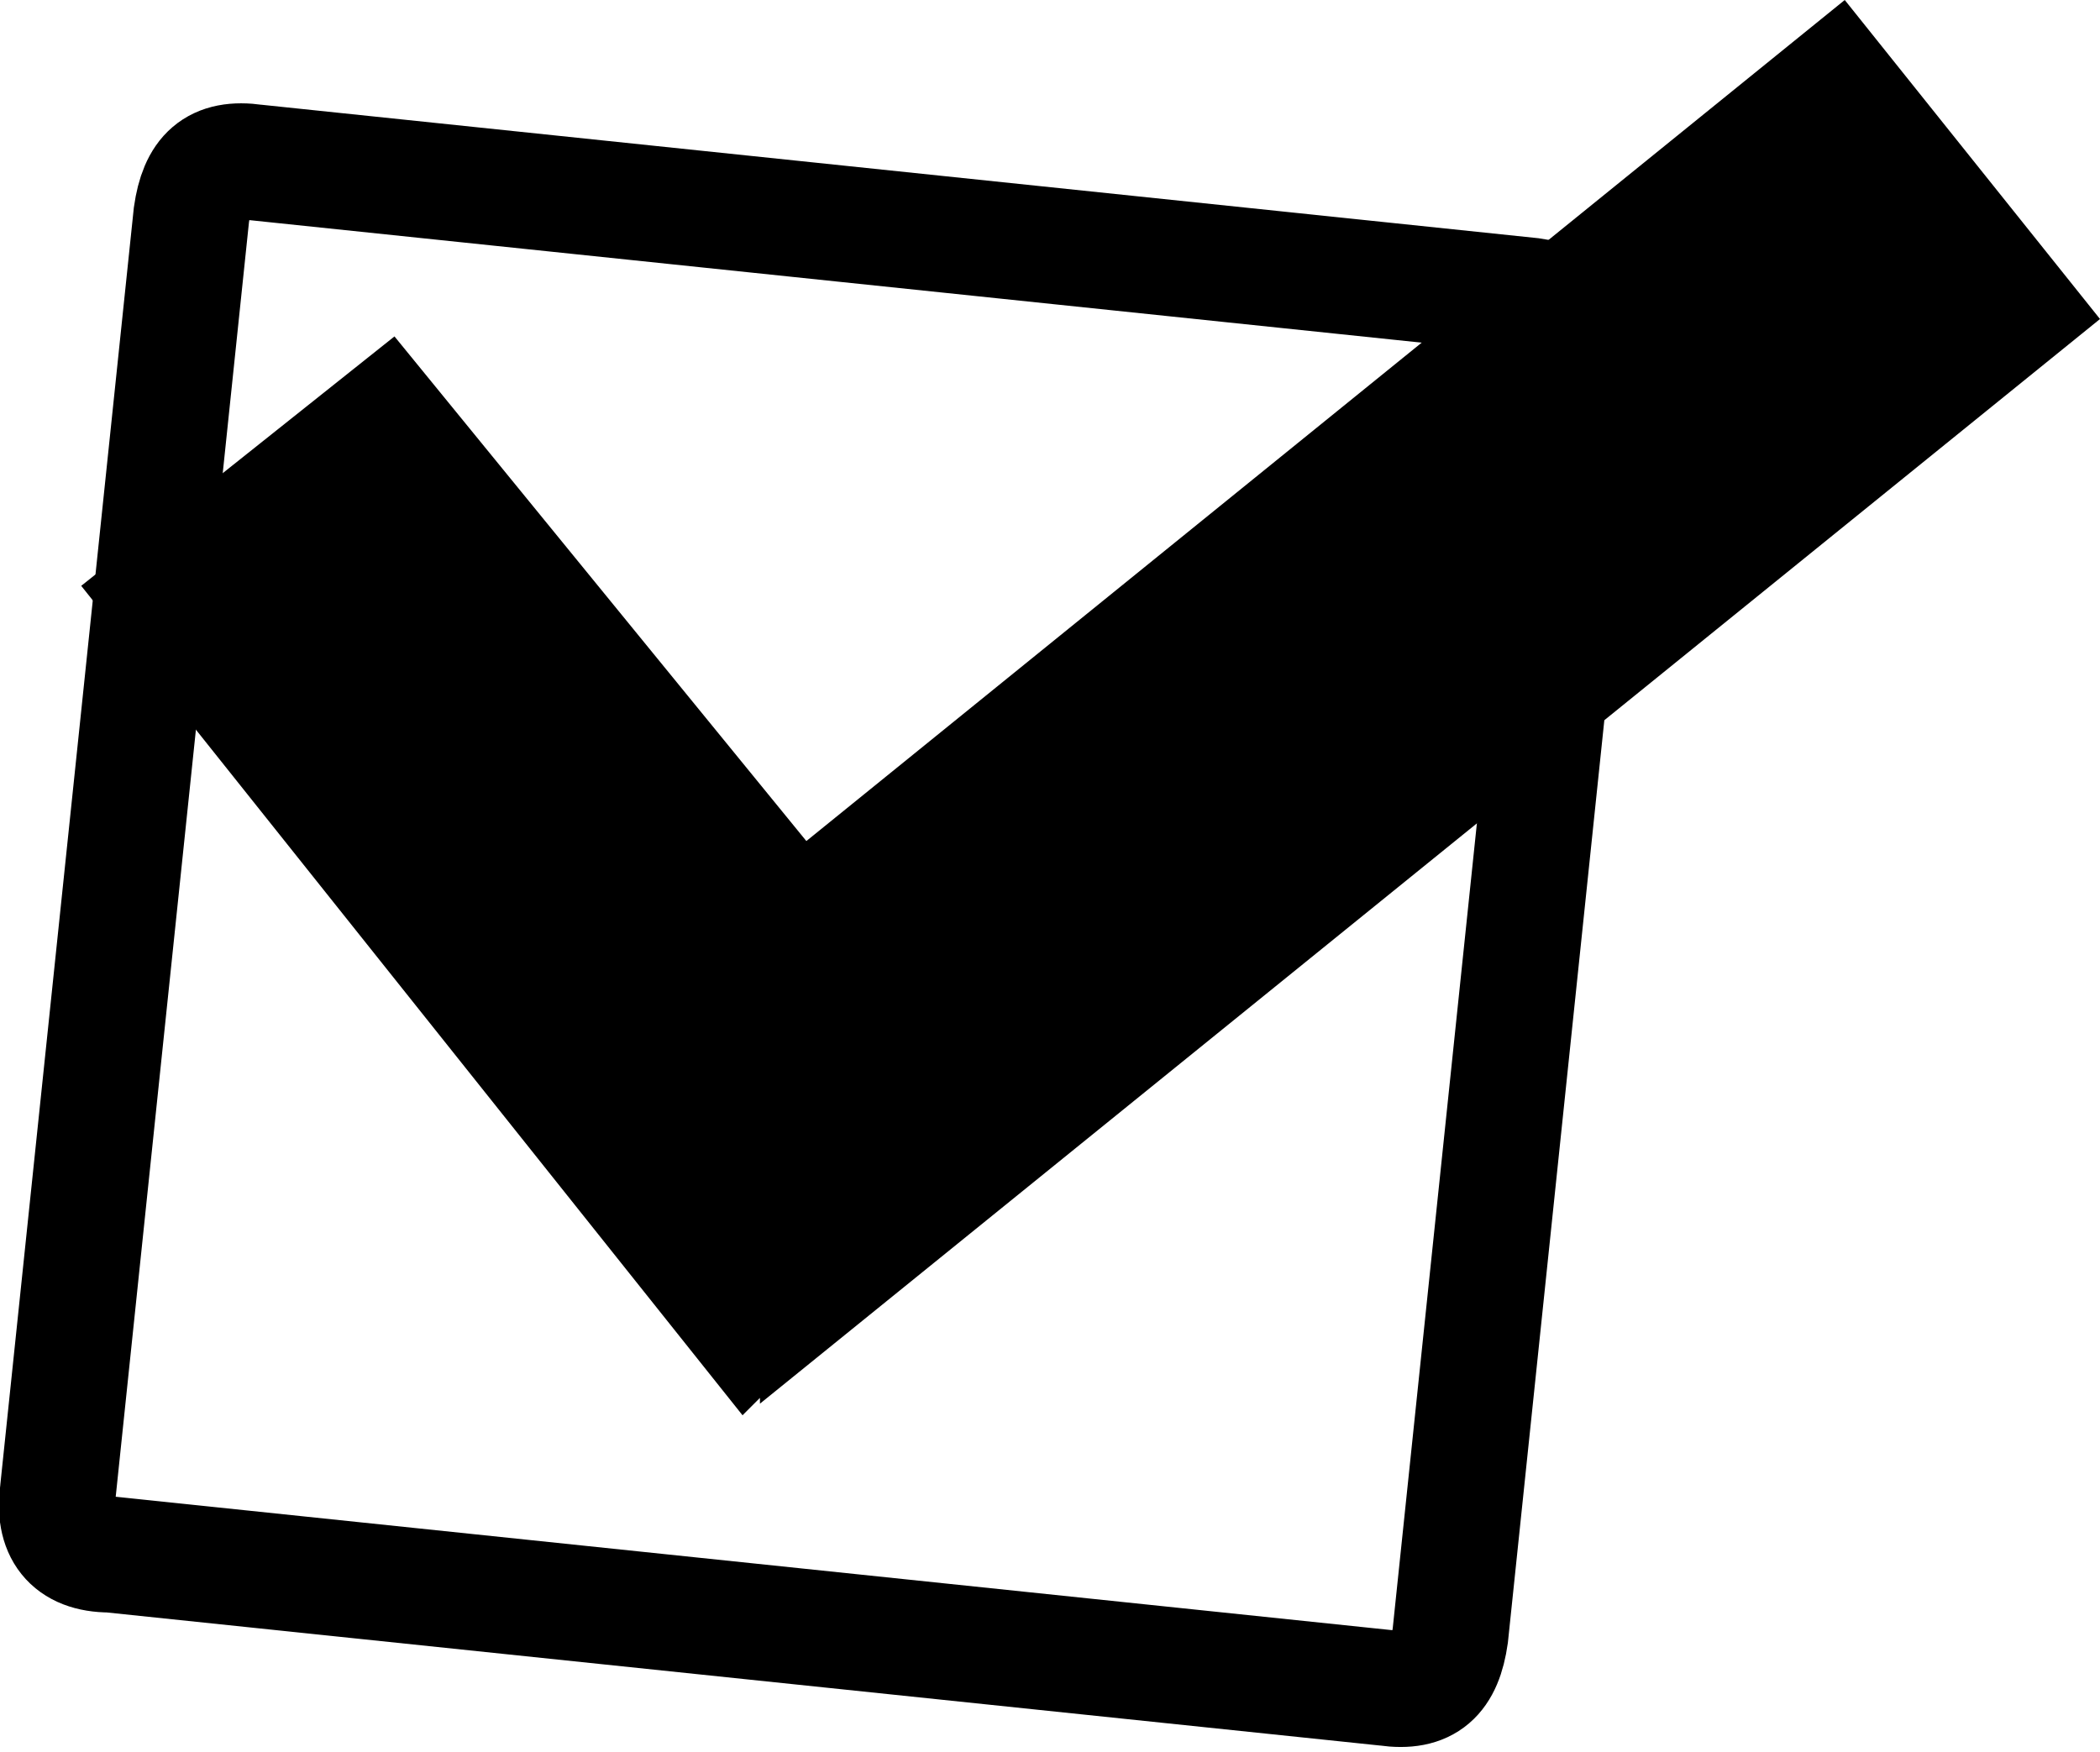 <?xml version="1.0" encoding="utf-8"?>
<!-- Generator: Adobe Illustrator 19.1.0, SVG Export Plug-In . SVG Version: 6.00 Build 0)  -->
<svg version="1.1" id="Layer_1" xmlns="http://www.w3.org/2000/svg" xmlns:xlink="http://www.w3.org/1999/xlink" x="0px" y="0px"
	 viewBox="0 0 36.2 30.2" style="enable-background:new 0 0 36.2 30.2;" xml:space="preserve">
<g>
	<path style="fill:none;stroke:#000000;stroke-width:2;" d="M1,25.7l2.3-22c0.1-0.7,0.4-1,1.1-0.9l22,2.3c0.7,0.1,1,0.4,0.9,1.1
		l-2.3,22c-0.1,0.7-0.4,1-1.1,0.9l-22-2.3C1.2,26.8,0.9,26.4,1,25.7z"/>
	<polygon points="36.2,5.5 31.8,0 13.9,14.5 6.8,5.8 1.4,10.1 12.8,24.4 13.1,24.1 13.1,24.2 	"/>
</g>
</svg>
